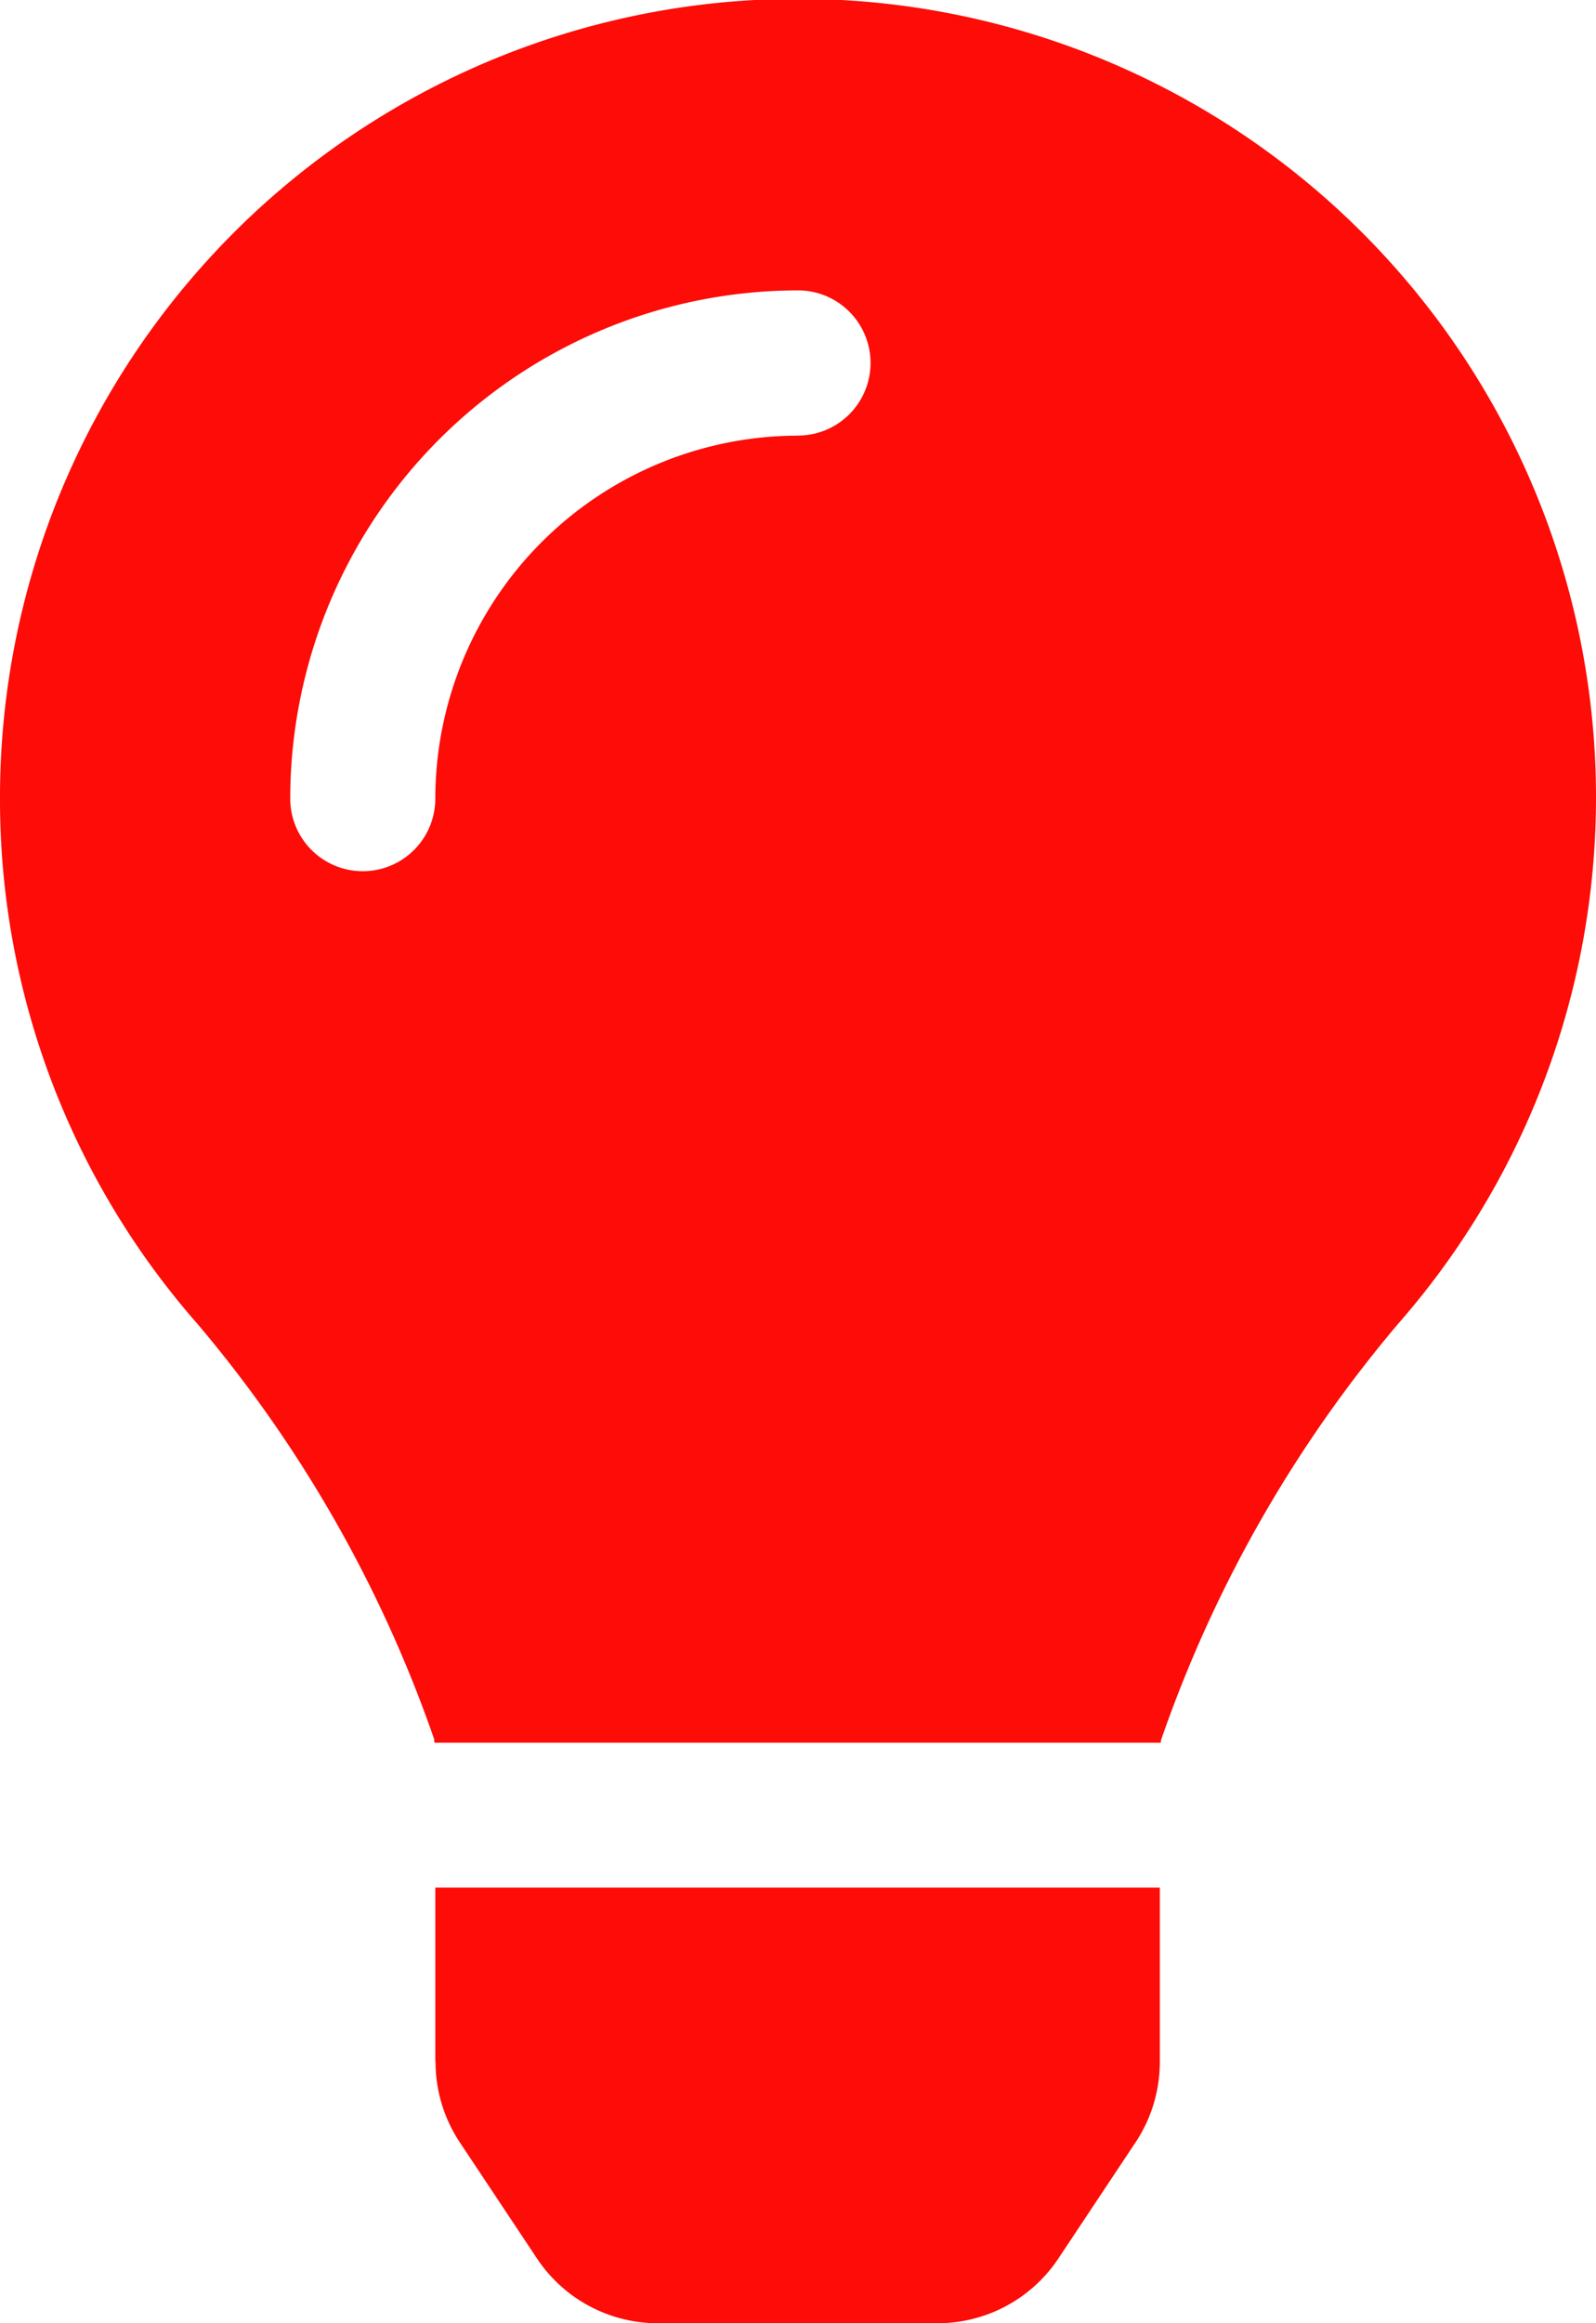 <svg xmlns="http://www.w3.org/2000/svg" width="20" height="29.092" viewBox="0 0 20 29.092"><path d="M5.458,25.815a1.819,1.819,0,0,0,.3,1.005l.971,1.46a1.818,1.818,0,0,0,1.514.811h3.506a1.818,1.818,0,0,0,1.514-.811l.971-1.46a1.818,1.818,0,0,0,.3-1.005l0-2.179H5.455l0,2.179ZM0,10a9.944,9.944,0,0,0,2.475,6.578,16.328,16.328,0,0,1,2.966,5.2c0,.015,0,.03.006.044h9.1c0-.015,0-.029.006-.044a16.328,16.328,0,0,1,2.966-5.2A10,10,0,1,0,0,10ZM10,5.455A4.551,4.551,0,0,0,5.455,10a.909.909,0,0,1-1.818,0A6.371,6.371,0,0,1,10,3.636a.909.909,0,0,1,0,1.818Z" transform="translate(0 0)" fill="#fd0c08"/></svg>